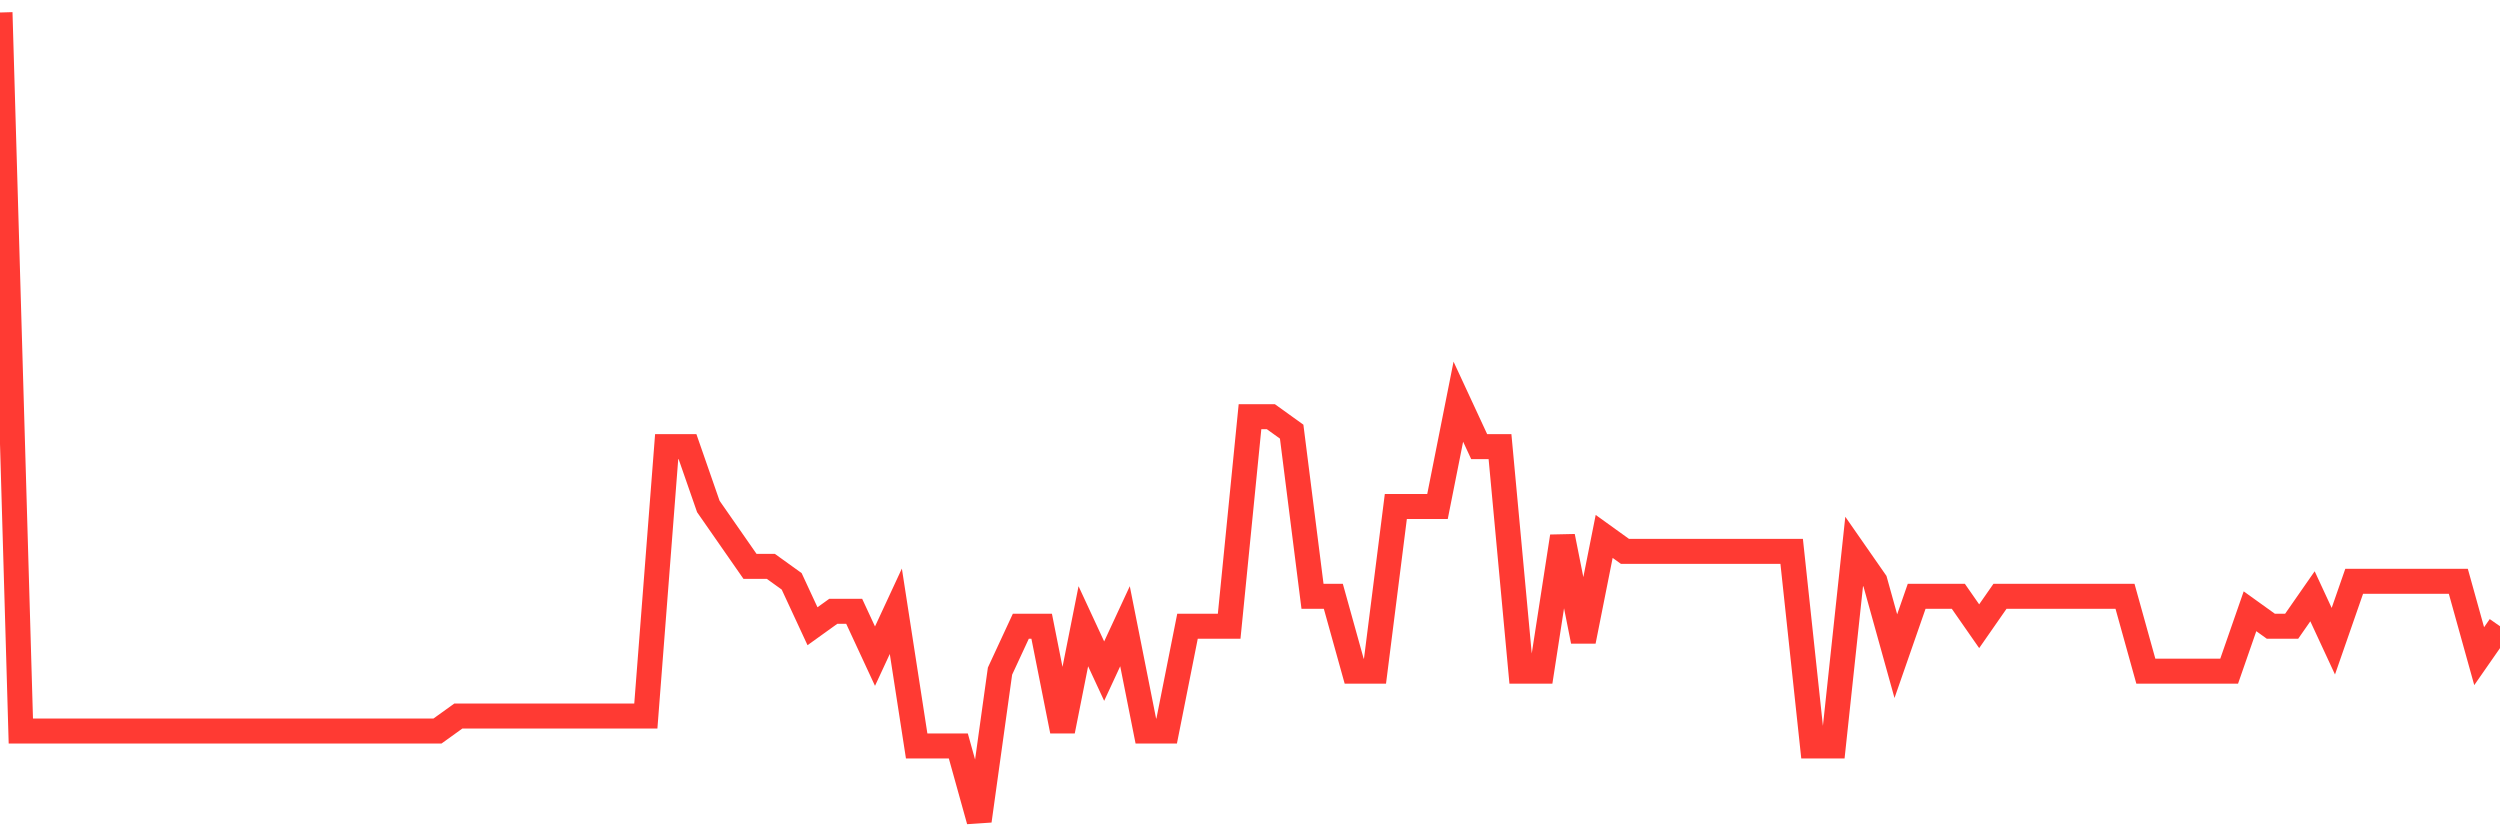 <svg
  xmlns="http://www.w3.org/2000/svg"
  xmlns:xlink="http://www.w3.org/1999/xlink"
  width="120"
  height="40"
  viewBox="0 0 120 40"
  preserveAspectRatio="none"
>
  <polyline
    points="0,0.6 1,35.089 2,35.089 3,35.089 4,35.089 5,35.089 6,35.089 7,35.089 8,35.089 9,35.089 10,35.089 11,35.089 12,35.089 13,35.089 14,35.089 15,35.089 16,35.089 17,35.089 18,35.089 19,35.089 20,35.089 21,35.089 22,34.37 23,34.37 24,34.37 25,34.37 26,34.37 27,34.37 28,34.37 29,34.37 30,34.37 31,34.37 32,21.437 33,21.437 34,24.311 35,25.748 36,27.185 37,27.185 38,27.904 39,30.059 40,29.341 41,29.341 42,31.496 43,29.341 44,35.807 45,35.807 46,35.807 47,39.4 48,32.215 49,30.059 50,30.059 51,35.089 52,30.059 53,32.215 54,30.059 55,35.089 56,35.089 57,30.059 58,30.059 59,30.059 60,20 61,20 62,20.719 63,28.622 64,28.622 65,32.215 66,32.215 67,24.311 68,24.311 69,24.311 70,19.281 71,21.437 72,21.437 73,32.215 74,32.215 75,25.748 76,30.778 77,25.748 78,26.467 79,26.467 80,26.467 81,26.467 82,26.467 83,26.467 84,26.467 85,26.467 86,26.467 87,35.807 88,35.807 89,26.467 90,27.904 91,31.496 92,28.622 93,28.622 94,28.622 95,30.059 96,28.622 97,28.622 98,28.622 99,28.622 100,28.622 101,28.622 102,28.622 103,32.215 104,32.215 105,32.215 106,32.215 107,32.215 108,29.341 109,30.059 110,30.059 111,28.622 112,30.778 113,27.904 114,27.904 115,27.904 116,27.904 117,27.904 118,27.904 119,31.496 120,30.059"
    fill="none"
    stroke="#ff3a33"
    stroke-width="1.2"
  >
  </polyline>
</svg>